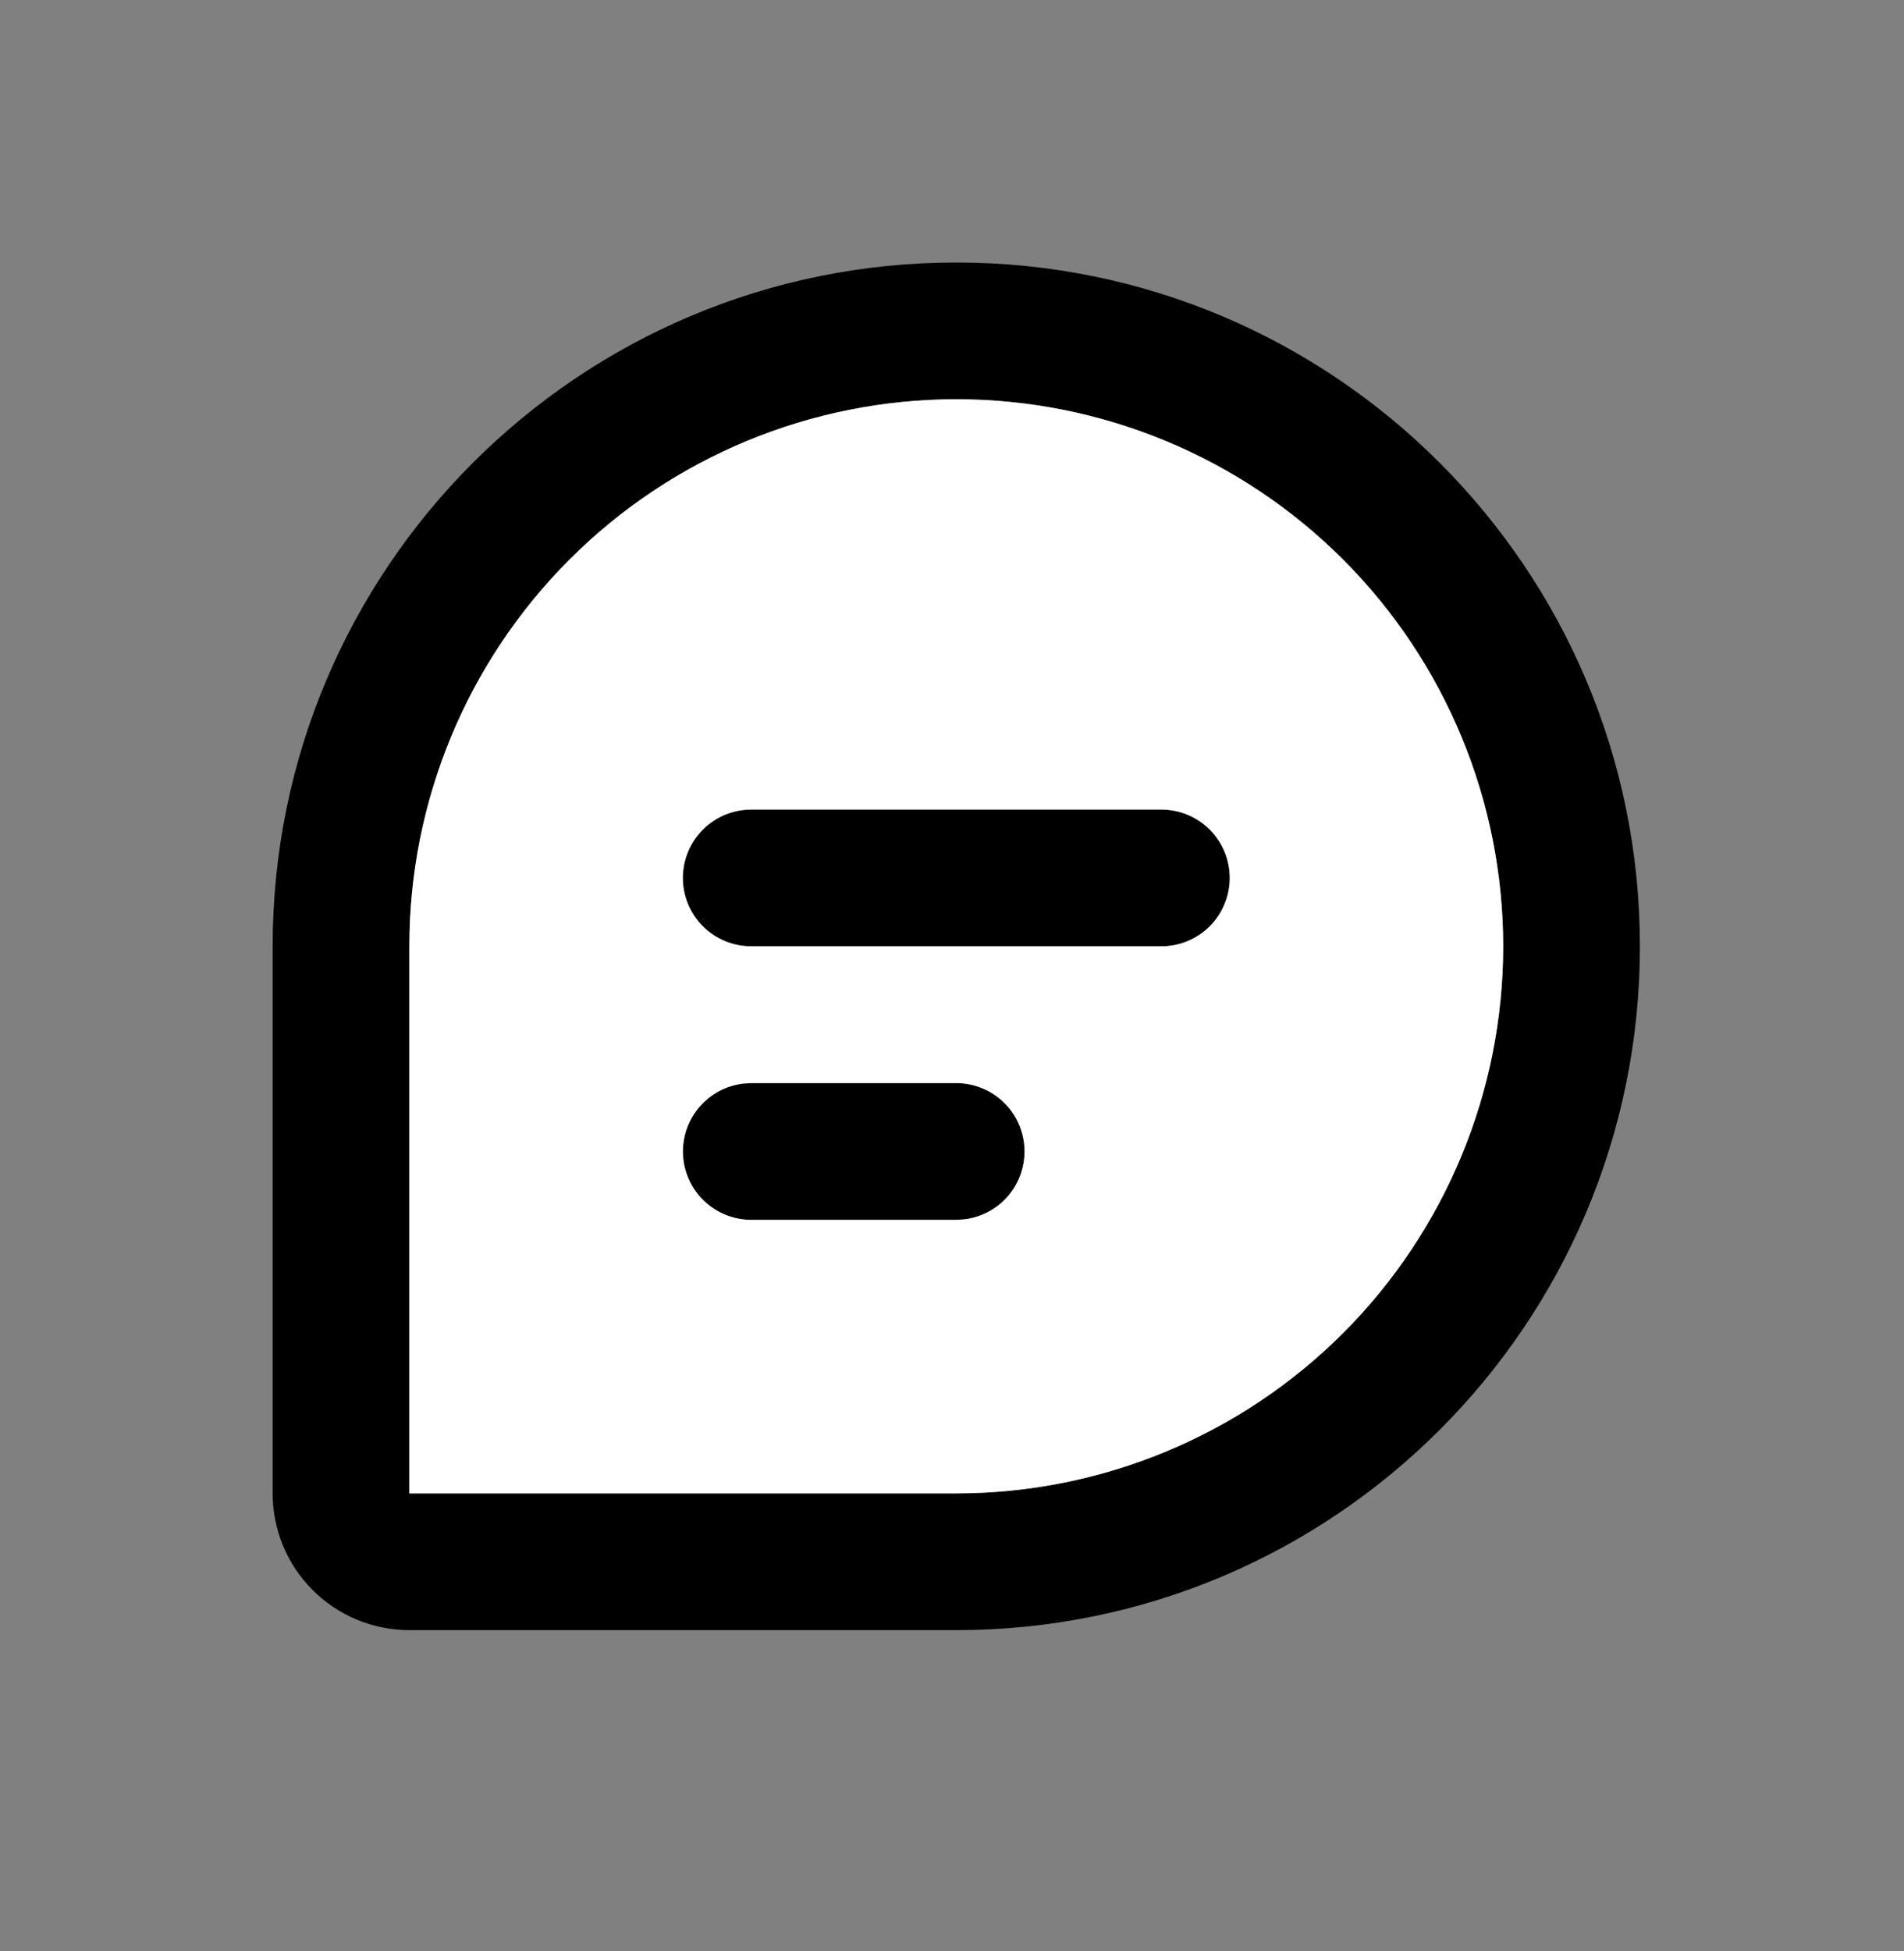 <svg width="41" height="42" viewBox="0 0 41 42" fill="none" xmlns="http://www.w3.org/2000/svg">
<rect x="0" y="0" width="41" height="42" fill="#808080" stroke="none"/>
<path d="M20.592 5.651C28.723 5.651 35.313 12.242 35.313 20.372C35.313 28.503 28.723 35.093 20.592 35.093H8.815C8.034 35.093 7.286 34.783 6.733 34.231C6.181 33.679 5.871 32.93 5.871 32.149V20.372C5.871 12.242 12.462 5.651 20.592 5.651ZM20.592 8.595C17.469 8.595 14.473 9.836 12.265 12.044C10.056 14.253 8.815 17.249 8.815 20.372V32.149H20.592C23.716 32.149 26.711 30.908 28.92 28.7C31.128 26.491 32.369 23.495 32.369 20.372C32.369 17.249 31.128 14.253 28.92 12.044C26.711 9.836 23.716 8.595 20.592 8.595ZM20.592 23.316C20.968 23.317 21.328 23.46 21.601 23.718C21.874 23.976 22.038 24.328 22.06 24.702C22.082 25.077 21.96 25.445 21.72 25.733C21.479 26.021 21.137 26.206 20.765 26.25L20.592 26.261H16.176C15.801 26.26 15.44 26.116 15.167 25.859C14.894 25.601 14.73 25.249 14.708 24.875C14.686 24.5 14.808 24.131 15.049 23.844C15.29 23.556 15.631 23.371 16.004 23.327L16.176 23.316H20.592ZM25.009 17.428C25.399 17.428 25.773 17.583 26.05 17.859C26.326 18.135 26.481 18.509 26.481 18.9C26.481 19.29 26.326 19.665 26.05 19.941C25.773 20.217 25.399 20.372 25.009 20.372H16.176C15.786 20.372 15.411 20.217 15.135 19.941C14.859 19.665 14.704 19.29 14.704 18.9C14.704 18.509 14.859 18.135 15.135 17.859C15.411 17.583 15.786 17.428 16.176 17.428H25.009Z" fill="black"/>
<path fill-rule="evenodd" clip-rule="evenodd" d="M20.592 8.595C17.469 8.595 14.473 9.836 12.265 12.044C10.056 14.253 8.815 17.249 8.815 20.372V32.149H20.592C23.716 32.149 26.711 30.908 28.92 28.7C31.128 26.491 32.369 23.495 32.369 20.372C32.369 17.249 31.128 14.253 28.92 12.044C26.711 9.836 23.716 8.595 20.592 8.595ZM21.601 23.718C21.328 23.46 20.968 23.317 20.592 23.316H16.176L16.004 23.327C15.631 23.371 15.29 23.556 15.049 23.844C14.808 24.131 14.686 24.5 14.708 24.875C14.73 25.249 14.894 25.601 15.167 25.859C15.44 26.116 15.801 26.26 16.176 26.261H20.592L20.765 26.25C21.137 26.206 21.479 26.021 21.72 25.733C21.96 25.445 22.082 25.077 22.06 24.702C22.038 24.328 21.874 23.976 21.601 23.718ZM26.05 17.859C25.773 17.583 25.399 17.428 25.009 17.428H16.176C15.786 17.428 15.411 17.583 15.135 17.859C14.859 18.135 14.704 18.509 14.704 18.9C14.704 19.29 14.859 19.665 15.135 19.941C15.411 20.217 15.786 20.372 16.176 20.372H25.009C25.399 20.372 25.773 20.217 26.05 19.941C26.326 19.665 26.481 19.29 26.481 18.9C26.481 18.509 26.326 18.135 26.05 17.859Z" fill="white"/>
</svg>
